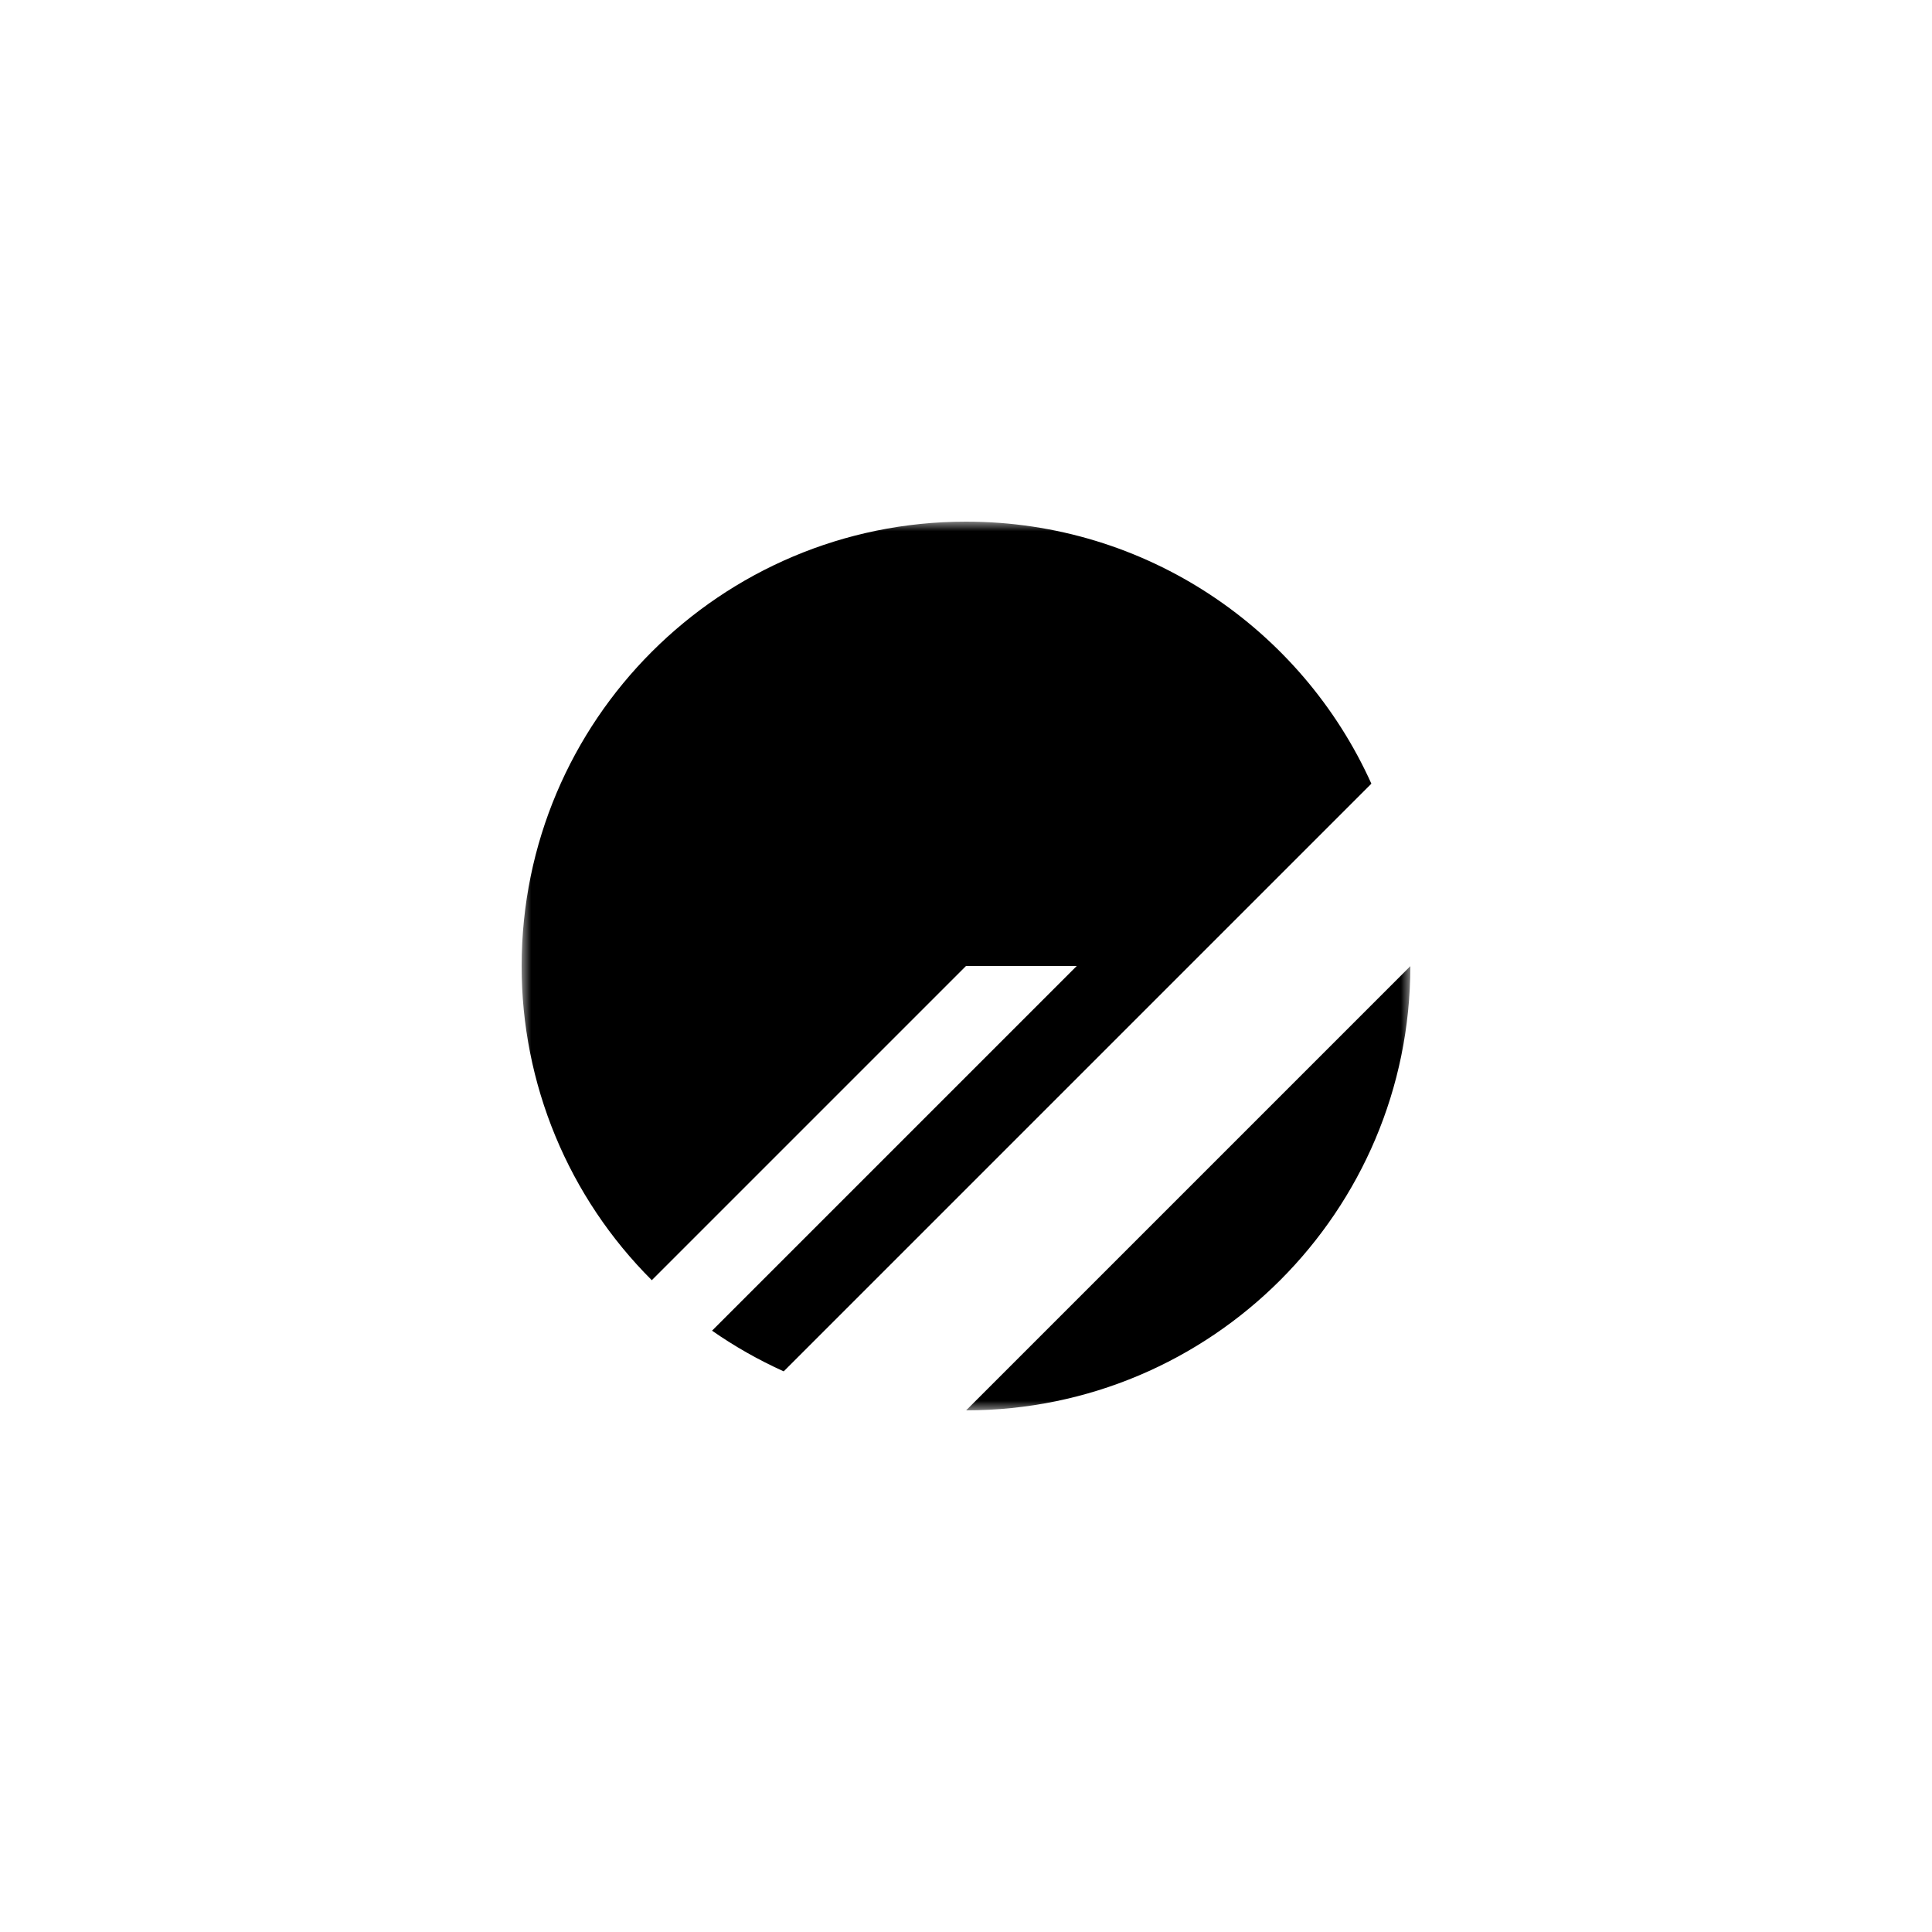 <svg width="100" height="100" viewBox="0 0 100 100" fill="none" xmlns="http://www.w3.org/2000/svg">
<mask id="mask0_1056_10307" style="mask-type:luminance" maskUnits="userSpaceOnUse" x="27" y="27" width="46" height="46">
<path d="M73 27H27V73H73V27Z" fill="white"/>
</mask>
<g mask="url(#mask0_1056_10307)">
<path d="M27 50C27 37.297 37.297 27 50 27C59.339 27 67.379 32.566 70.982 40.563L40.564 70.981C39.266 70.395 38.024 69.691 36.855 68.876L55.732 50H50L33.737 66.263C31.598 64.13 29.902 61.595 28.746 58.804C27.59 56.013 26.996 53.021 27 50ZM72.999 50.008L50.007 73C62.703 72.995 72.995 62.704 72.999 50.008Z" fill="black"/>
</g>
</svg>
